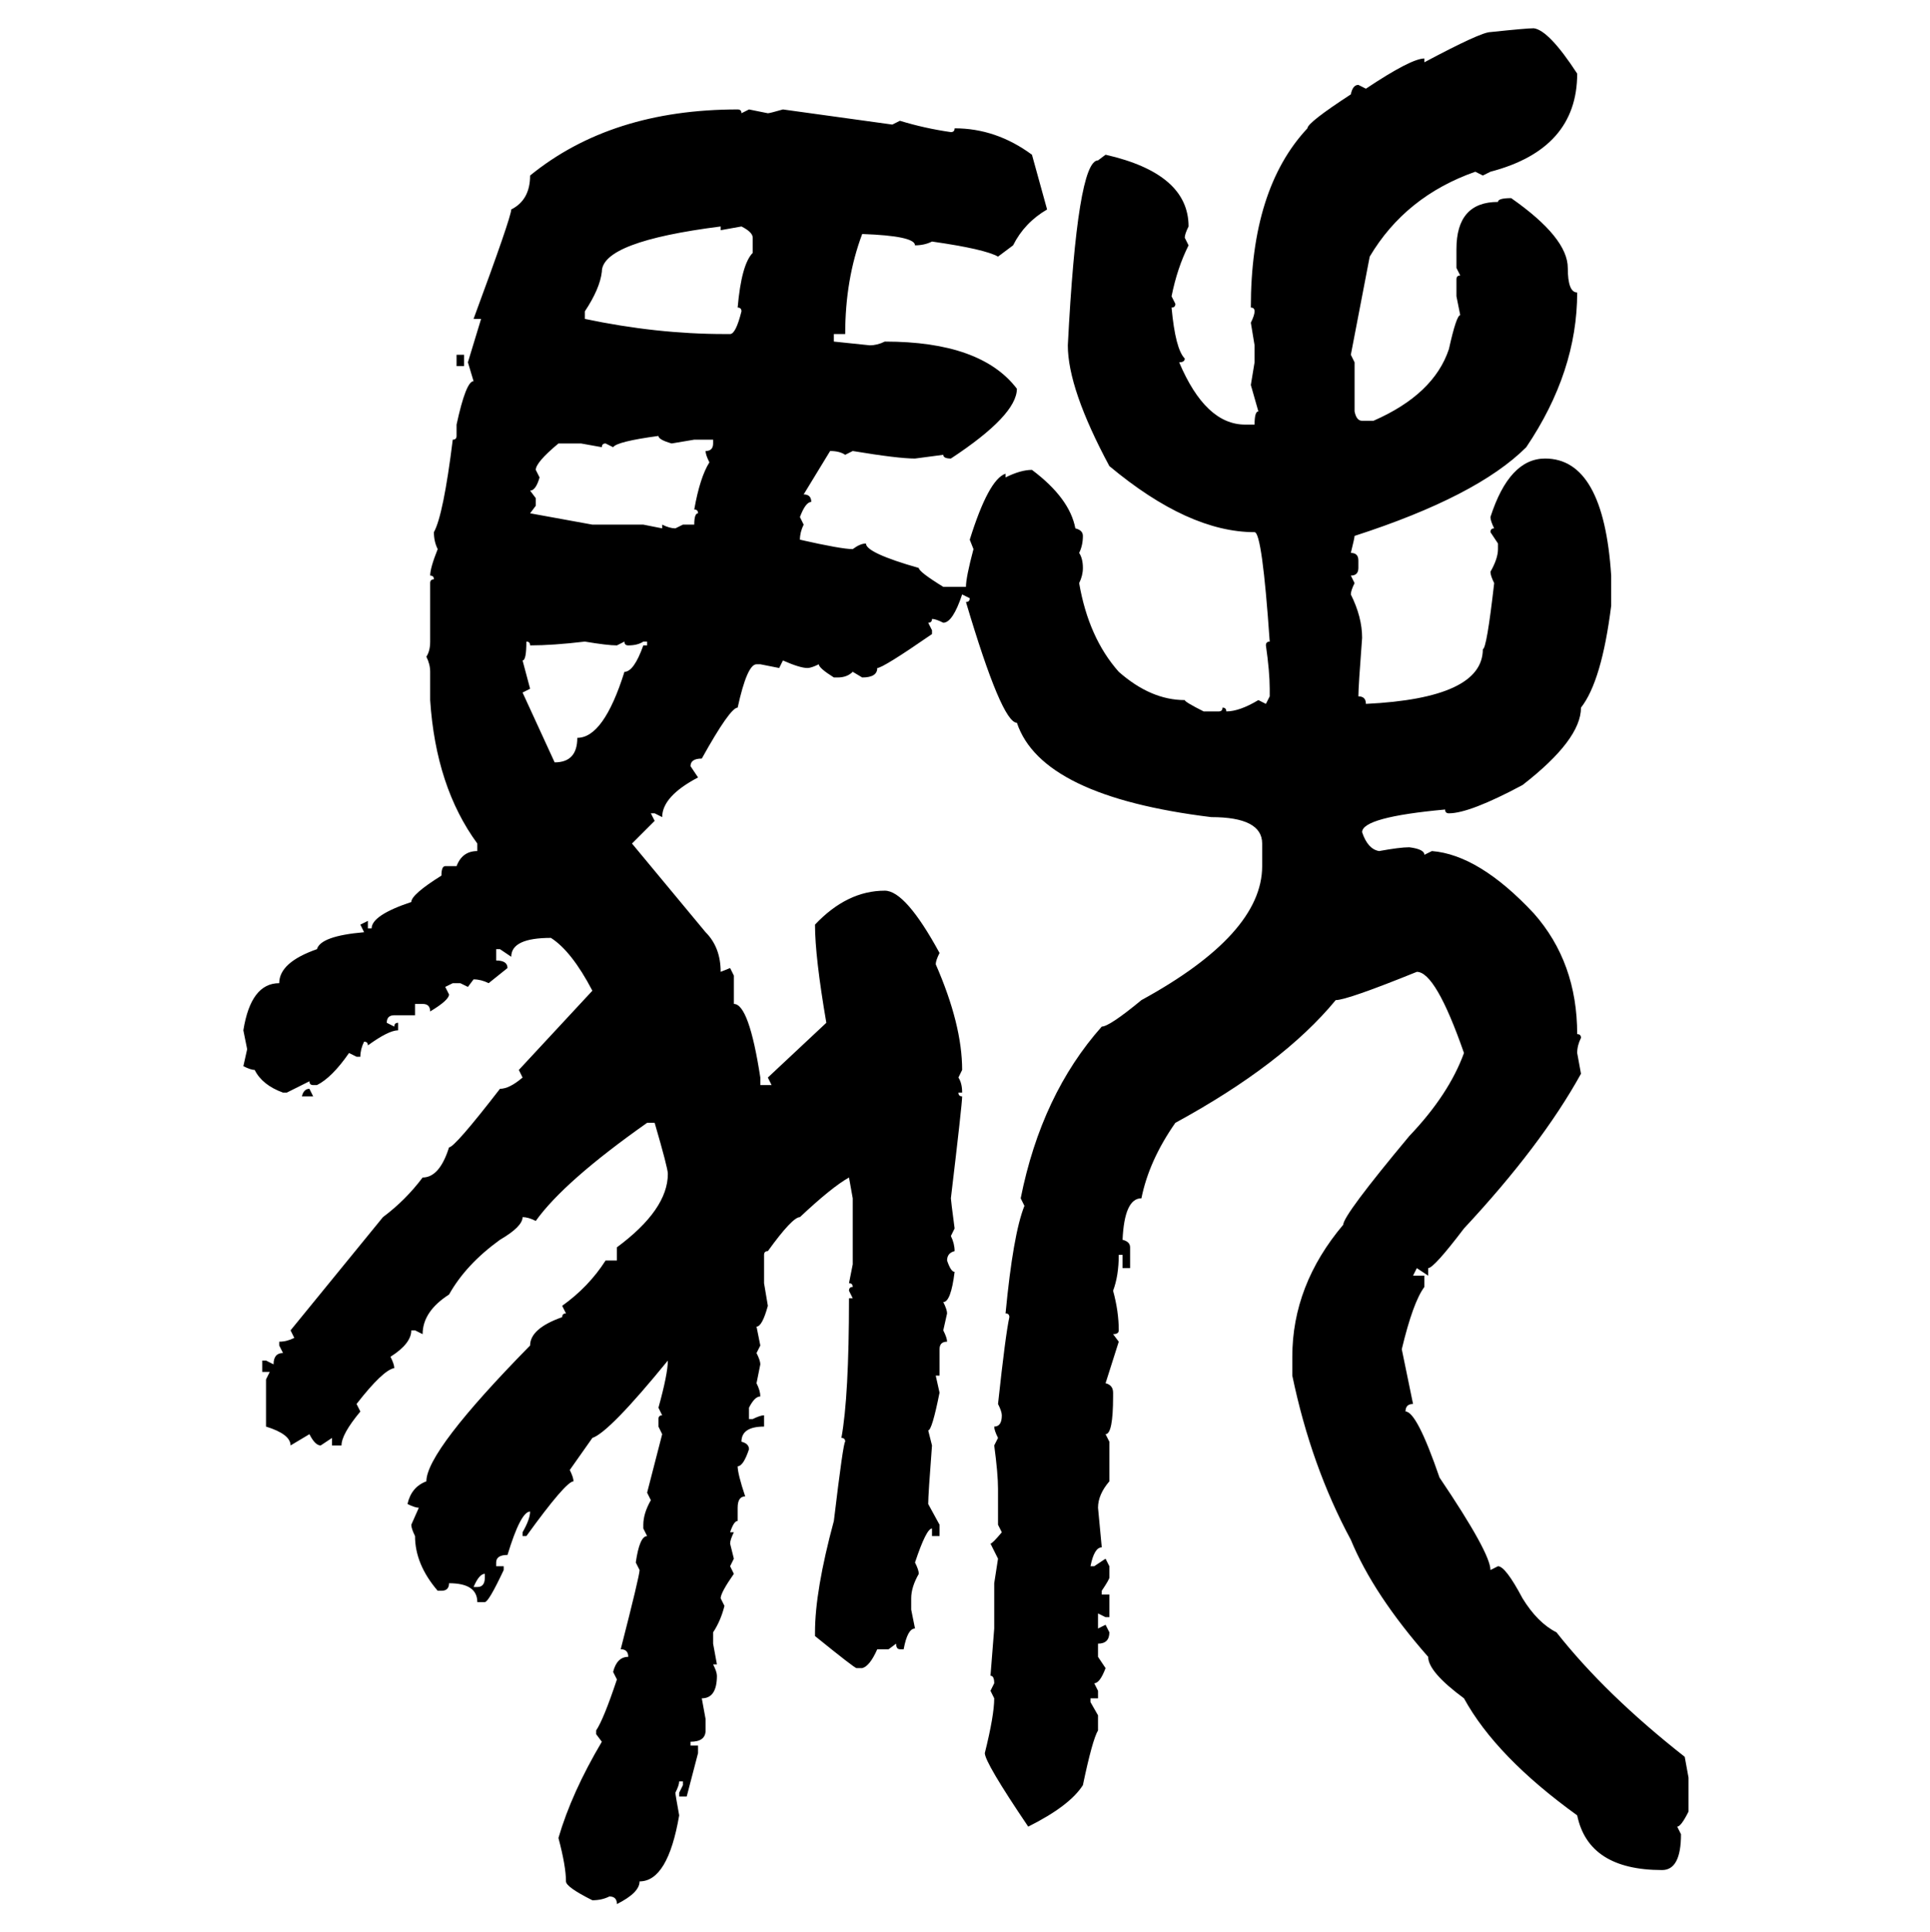 <svg xmlns="http://www.w3.org/2000/svg" xmlns:xlink="http://www.w3.org/1999/xlink" width="299.707" height="300"><path d="M238.18 4.39L238.18 4.39Q240.53 4.69 244.92 11.43L244.92 11.43Q244.92 23.14 231.45 26.66L231.45 26.66L230.27 27.25L229.10 26.66Q218.26 30.47 212.70 39.84L212.70 39.84L209.77 55.08L210.35 56.25L210.35 63.87Q210.64 65.33 211.52 65.33L211.52 65.33L213.28 65.33Q222.66 61.23 225 54.20L225 54.20Q226.17 48.93 226.76 48.93L226.76 48.93L226.17 46.00L226.17 43.36Q226.17 42.77 226.76 42.77L226.76 42.77L226.17 41.60L226.17 38.67Q226.17 31.35 232.62 31.35L232.62 31.35Q232.62 30.76 234.67 30.76L234.67 30.76Q243.46 36.91 243.46 41.60L243.46 41.60Q243.46 45.41 244.92 45.41L244.92 45.41Q244.92 57.71 237.01 69.43L237.01 69.43Q229.39 77.05 210.35 83.20L210.35 83.20Q210.35 83.50 209.77 85.84L209.77 85.84Q210.94 85.84 210.94 87.01L210.94 87.01L210.94 88.18Q210.94 89.36 209.77 89.36L209.77 89.36L210.35 90.53Q209.77 91.70 209.77 92.29L209.77 92.29Q211.52 95.80 211.52 99.02L211.52 99.02Q210.94 106.64 210.94 108.11L210.94 108.11Q212.11 108.11 212.11 109.28L212.11 109.28Q230.27 108.40 230.27 100.78L230.27 100.78Q230.86 100.78 232.03 90.53L232.03 90.53Q231.45 89.36 231.45 88.77L231.45 88.77Q232.62 86.72 232.62 85.25L232.62 85.25L232.62 84.38L231.45 82.62Q231.45 82.03 232.03 82.03L232.03 82.03Q231.45 80.86 231.45 80.27L231.45 80.27Q234.38 71.19 239.94 71.19L239.94 71.19Q249.02 71.19 250.20 89.36L250.20 89.36L250.20 94.04Q248.73 105.76 245.51 109.86L245.51 109.86Q245.51 114.84 236.43 121.88L236.43 121.88Q228.22 126.27 225 126.27L225 126.27Q224.41 126.27 224.41 125.68L224.41 125.68Q211.52 126.86 211.52 129.20L211.52 129.20Q212.40 131.84 214.16 132.13L214.16 132.13Q217.38 131.54 218.85 131.54L218.85 131.54Q221.19 131.84 221.19 132.71L221.19 132.71L222.36 132.13Q229.69 132.71 238.18 141.80L238.18 141.80Q244.92 149.41 244.92 160.55L244.92 160.55Q245.51 160.55 245.51 161.13L245.51 161.13Q244.92 162.30 244.92 163.48L244.92 163.48L245.51 166.70Q239.36 177.83 227.34 190.72L227.34 190.72Q222.66 196.88 221.78 196.88L221.78 196.88L221.78 198.05L220.02 196.88L219.43 198.05L221.19 198.05L221.19 199.80Q219.43 202.15 217.68 209.47L217.68 209.47L219.43 217.97Q218.26 217.97 218.26 219.14L218.26 219.14Q220.02 219.14 223.54 229.39L223.54 229.39Q231.45 241.11 231.45 243.75L231.45 243.75L232.62 243.16Q233.79 243.16 236.43 248.14L236.43 248.14Q238.77 251.95 241.70 253.42L241.70 253.42Q249.32 263.09 261.62 272.75L261.62 272.75L262.21 275.98L262.21 281.25Q261.04 283.59 260.45 283.59L260.45 283.59L261.04 284.77Q261.04 290.33 258.11 290.33L258.11 290.33Q246.68 290.33 244.92 281.84L244.92 281.84Q232.32 272.75 227.34 263.67L227.34 263.67Q221.78 259.57 221.78 257.23L221.78 257.23Q213.28 247.56 209.77 239.06L209.77 239.06Q203.61 227.64 200.68 213.57L200.68 213.57L200.68 210.64Q200.68 199.51 208.59 190.14L208.59 190.14Q208.59 188.67 218.85 176.37L218.85 176.37Q225 169.92 227.34 163.48L227.34 163.48Q222.95 150.88 220.02 150.88L220.02 150.88Q209.18 155.27 207.42 155.27L207.42 155.27Q199.22 165.23 182.52 174.32L182.52 174.32Q178.42 180.18 177.25 186.04L177.25 186.04Q174.61 186.04 174.32 192.48L174.32 192.48Q175.49 192.77 175.49 193.65L175.49 193.65L175.49 196.88L174.32 196.88L174.32 194.82L173.73 194.82Q173.73 198.05 172.85 200.39L172.85 200.39Q173.73 203.61 173.73 206.54L173.73 206.54Q173.73 207.13 172.85 207.13L172.85 207.13L173.73 208.30L171.68 214.75Q172.85 215.04 172.85 216.21L172.85 216.21L172.85 216.80Q172.85 222.66 171.68 222.66L171.68 222.66L172.27 223.83L172.27 229.98Q170.51 232.03 170.51 234.08L170.51 234.08L171.09 240.23Q169.92 240.23 169.34 243.16L169.34 243.16L169.92 243.16L171.68 241.99L172.27 243.16L172.27 244.92Q172.27 245.21 171.09 246.97L171.09 246.97L171.09 247.56L172.27 247.56L172.27 251.07L171.68 251.07L170.51 250.49L170.51 252.83L171.68 252.25L172.27 253.42Q172.27 255.18 170.51 255.18L170.51 255.18L170.51 257.23L171.68 258.98Q170.80 261.33 169.92 261.33L169.92 261.33L170.51 262.50L170.51 263.67L169.34 263.67L169.34 264.26L170.51 266.31L170.51 268.65Q169.63 270.12 168.16 277.15L168.16 277.15Q166.11 280.37 159.67 283.59L159.67 283.59Q152.93 273.63 152.93 272.17L152.93 272.17Q154.39 266.31 154.39 263.67L154.39 263.67L153.81 262.50L154.39 261.33Q154.39 260.16 153.81 260.16L153.81 260.16L154.39 252.83L154.39 245.80L154.98 241.99L153.81 239.65Q154.10 239.65 155.57 237.89L155.57 237.89L154.98 236.72L154.98 231.15Q154.98 228.81 154.39 224.41L154.39 224.41L154.98 223.24Q154.39 222.07 154.39 221.48L154.39 221.48Q155.57 221.48 155.57 219.73L155.57 219.73Q155.57 219.14 154.98 217.97L154.98 217.97Q156.15 207.13 156.74 204.49L156.74 204.49Q156.74 203.91 156.15 203.91L156.15 203.91Q157.32 191.60 159.08 187.21L159.08 187.21L158.50 186.04Q161.72 169.92 171.09 159.38L171.09 159.38Q172.27 159.38 177.25 155.27L177.25 155.27Q196.00 145.02 196.00 134.47L196.00 134.47L196.00 130.96Q196.00 126.86 188.09 126.86L188.09 126.86Q161.72 123.63 157.91 112.21L157.91 112.21Q155.57 112.21 150 93.46L150 93.46Q150.59 93.46 150.59 92.87L150.59 92.87L149.41 92.29Q147.95 96.68 146.48 96.68L146.48 96.68Q145.31 96.09 144.73 96.09L144.73 96.09Q144.73 96.68 144.14 96.68L144.14 96.68L144.73 97.85L144.73 98.44Q137.11 103.71 136.23 103.71L136.23 103.71Q136.23 105.18 133.89 105.18L133.89 105.18L132.42 104.30Q131.54 105.18 130.08 105.18L130.08 105.18L129.49 105.18Q127.15 103.71 127.15 103.13L127.15 103.13Q125.98 103.71 125.39 103.71L125.39 103.71Q124.22 103.71 121.58 102.54L121.58 102.54L121.00 103.71L118.07 103.13L117.48 103.13Q116.02 103.13 114.55 109.86L114.55 109.86Q113.38 109.86 108.98 117.77L108.98 117.77Q107.23 117.77 107.23 118.95L107.23 118.95L108.40 120.70Q102.83 123.63 102.83 126.86L102.83 126.86L101.66 126.27L101.07 126.27L101.66 127.44L98.14 130.96L109.57 144.73Q111.91 147.07 111.91 150.88L111.91 150.88L113.38 150.29L113.96 151.46L113.96 155.86Q116.31 155.86 118.07 167.29L118.07 167.29L118.07 168.46L119.82 168.46L119.24 167.29L128.32 158.79Q126.56 148.54 126.56 143.55L126.56 143.55Q131.54 138.28 137.40 138.28L137.40 138.28Q140.63 138.28 145.90 147.95L145.90 147.95Q145.31 149.12 145.31 149.71L145.31 149.71Q149.41 159.08 149.41 166.11L149.41 166.11L148.83 167.29Q149.41 168.16 149.41 169.63L149.41 169.63L148.83 169.63Q148.83 170.21 149.41 170.21L149.41 170.21Q149.41 171.39 147.66 186.04L147.66 186.04Q147.66 186.33 148.24 190.72L148.24 190.72L147.66 191.89Q148.24 193.07 148.24 194.24L148.24 194.24Q147.07 194.53 147.07 195.70L147.07 195.70Q147.66 197.46 148.24 197.46L148.24 197.46Q147.66 202.15 146.48 202.15L146.48 202.15Q147.07 203.32 147.07 203.91L147.07 203.91L146.48 206.54Q147.07 207.71 147.07 208.30L147.07 208.30Q145.90 208.30 145.90 209.47L145.90 209.47L145.90 213.57L145.31 213.57L145.90 216.21Q144.73 222.07 144.14 222.07L144.14 222.07L144.73 224.41Q144.14 232.03 144.14 233.50L144.14 233.50L145.90 236.72L145.90 238.48L144.73 238.48L144.73 237.30Q143.85 237.30 142.09 242.58L142.09 242.58Q142.68 243.75 142.68 244.34L142.68 244.34Q141.50 246.39 141.50 248.14L141.50 248.14L141.50 249.90L142.09 252.83Q140.92 252.83 140.33 256.05L140.33 256.05L139.75 256.05Q139.16 256.05 139.16 255.18L139.16 255.18L137.99 256.05L136.23 256.05Q135.06 258.69 133.89 258.98L133.89 258.98L133.01 258.98Q132.71 258.98 126.56 254.00L126.56 254.00L126.56 253.42Q126.56 246.97 129.49 236.13L129.49 236.13Q130.96 223.83 131.25 223.83L131.25 223.83Q131.25 223.24 130.66 223.24L130.66 223.24Q131.84 216.80 131.84 201.56L131.84 201.56L132.42 201.56L131.84 200.39Q131.84 199.80 132.42 199.80L132.42 199.80Q132.42 199.22 131.84 199.22L131.84 199.22L132.42 196.29L132.42 186.04L131.84 182.81Q129.20 184.28 124.22 188.96L124.22 188.96Q123.05 188.96 119.24 194.24L119.24 194.24Q118.65 194.24 118.65 194.82L118.65 194.82L118.65 199.22L119.24 202.73Q118.36 205.96 117.48 205.96L117.48 205.96L118.07 208.89L117.48 210.06Q118.07 211.23 118.07 211.82L118.07 211.82L117.48 214.75Q118.07 215.92 118.07 216.80L118.07 216.80Q117.19 216.80 116.31 218.55L116.31 218.55L116.31 220.31L116.89 220.31Q118.07 219.73 118.65 219.73L118.65 219.73L118.65 221.48Q115.14 221.48 115.14 223.83L115.14 223.83Q116.31 224.12 116.31 225L116.31 225Q115.43 227.64 114.55 227.64L114.55 227.64Q114.55 228.81 115.72 232.32L115.72 232.32Q114.55 232.32 114.55 234.08L114.55 234.08L114.55 236.13Q113.96 236.13 113.38 237.89L113.38 237.89L113.96 237.89Q113.38 239.06 113.38 239.65L113.38 239.65L113.96 241.99L113.38 243.16L113.96 244.34Q111.91 247.27 111.91 248.14L111.91 248.14L112.50 249.32Q111.91 251.66 110.74 253.42L110.74 253.42L110.74 255.18L111.33 258.40L110.74 258.40Q111.33 259.57 111.33 260.16L111.33 260.16Q111.33 263.67 108.98 263.67L108.98 263.67L109.57 266.89L109.57 268.65Q109.57 270.41 107.23 270.41L107.23 270.41L107.23 271.00L108.40 271.00L108.40 272.17L106.64 278.91L105.47 278.91L105.47 278.32L106.05 277.15L106.05 276.56L105.47 276.56Q105.47 277.15 104.88 278.32L104.88 278.32Q104.88 278.61 105.47 281.84L105.47 281.84Q103.71 292.09 99.32 292.09L99.32 292.09Q99.32 293.85 95.80 295.61L95.80 295.61Q95.80 294.43 94.63 294.43L94.63 294.43Q93.46 295.02 91.99 295.02L91.99 295.02Q87.89 292.97 87.89 292.09L87.89 292.09Q87.89 289.75 86.72 285.35L86.72 285.35Q88.77 278.32 93.46 270.41L93.46 270.41L92.58 269.24L92.58 268.65Q93.75 266.89 95.80 260.74L95.80 260.74L95.21 259.57Q95.80 257.23 97.56 257.23L97.56 257.23Q97.56 256.05 96.39 256.05L96.39 256.05Q99.32 244.63 99.32 243.75L99.32 243.75L98.73 242.58Q99.32 238.48 100.49 238.48L100.49 238.48L99.90 237.30L99.90 236.72Q99.90 234.96 101.07 232.91L101.07 232.91L100.49 231.74L102.83 222.66L102.25 221.48L102.25 220.31Q102.25 219.73 102.83 219.73L102.83 219.73L102.25 218.55Q103.71 213.28 103.71 211.23L103.71 211.23Q94.63 222.36 91.99 223.24L91.99 223.24L88.48 228.22Q89.06 229.39 89.06 229.98L89.06 229.98Q87.89 229.98 81.74 238.48L81.74 238.48L81.15 238.48L81.15 237.89Q82.32 235.84 82.32 234.67L82.32 234.67Q80.86 234.67 78.81 241.41L78.81 241.41Q77.05 241.41 77.05 242.58L77.05 242.58L77.05 243.16L78.22 243.16L78.22 243.75Q75.88 248.73 75.29 248.73L75.29 248.73L74.12 248.73Q74.12 245.80 69.73 245.80L69.73 245.80Q69.73 246.97 68.55 246.97L68.55 246.97L67.97 246.97Q64.45 242.87 64.45 238.48L64.45 238.48Q63.87 237.30 63.87 236.72L63.87 236.72L65.04 234.08Q64.45 234.08 63.28 233.50L63.28 233.50Q63.87 230.86 66.21 229.98L66.21 229.98Q66.21 225.29 82.32 208.89L82.32 208.89Q82.32 206.25 87.30 204.49L87.30 204.49Q87.30 203.91 87.89 203.91L87.89 203.91L87.30 202.73Q91.41 199.80 94.04 195.70L94.04 195.70L95.80 195.70L95.80 193.65Q103.71 187.79 103.71 182.23L103.71 182.23Q103.71 181.35 101.66 174.32L101.66 174.32L100.49 174.32Q87.60 183.40 83.20 189.55L83.20 189.55Q82.03 188.96 81.15 188.96L81.15 188.96Q81.15 190.43 77.64 192.48L77.64 192.48Q72.36 196.29 69.73 200.98L69.73 200.98Q65.63 203.61 65.63 207.13L65.63 207.13L64.45 206.54L63.87 206.54Q63.87 208.59 60.64 210.64L60.64 210.64Q61.23 211.82 61.23 212.40L61.23 212.40Q59.47 212.70 55.37 217.97L55.37 217.97L55.96 219.14Q53.03 222.66 53.03 224.41L53.03 224.41L51.56 224.41L51.56 223.24L49.80 224.41Q48.93 224.41 48.05 222.66L48.05 222.66L45.12 224.41Q45.12 222.66 41.31 221.48L41.31 221.48L41.31 214.16L41.89 212.99L40.72 212.99L40.72 211.23L41.31 211.23L42.48 211.82Q42.48 210.06 43.95 210.06L43.95 210.06L43.36 208.89L43.36 208.30Q44.53 208.30 45.70 207.71L45.70 207.71L45.12 206.54L59.47 188.96Q62.99 186.33 65.63 182.81L65.63 182.81Q68.26 182.81 69.73 178.13L69.73 178.13Q70.61 178.13 77.64 169.04L77.64 169.04Q79.10 169.04 81.15 167.29L81.15 167.29L80.57 166.11L91.99 153.81Q88.77 147.66 85.55 145.61L85.55 145.61Q79.39 145.61 79.39 148.54L79.39 148.54L77.64 147.36L77.05 147.36L77.05 149.12Q78.81 149.12 78.81 150.29L78.81 150.29L75.88 152.64Q74.71 152.05 73.54 152.05L73.54 152.05L72.66 153.22L71.48 152.64L70.31 152.64L69.14 153.22L69.73 154.39Q69.73 155.27 66.80 157.03L66.80 157.03Q66.80 155.86 65.63 155.86L65.63 155.86L64.45 155.86L64.45 157.62L61.23 157.62Q60.06 157.62 60.06 158.79L60.06 158.79L61.23 159.38Q61.23 158.79 61.82 158.79L61.82 158.79L61.82 159.96Q60.35 159.96 57.13 162.30L57.13 162.30Q57.13 161.72 56.54 161.72L56.54 161.72Q55.96 162.89 55.96 164.06L55.96 164.06L55.37 164.06L54.20 163.48Q51.56 167.29 49.22 168.46L49.22 168.46L48.63 168.46Q48.05 168.46 48.05 167.87L48.05 167.87L44.53 169.63L43.95 169.63Q40.72 168.46 39.55 166.11L39.55 166.11Q38.96 166.11 37.79 165.53L37.79 165.53L38.38 162.89L37.79 159.96Q38.96 152.64 43.36 152.64L43.36 152.64Q43.36 149.41 49.22 147.36L49.22 147.36Q49.80 145.31 56.54 144.73L56.54 144.73L55.96 143.55L57.13 142.97L57.13 144.14L57.71 144.14Q57.71 142.09 63.87 140.04L63.87 140.04Q63.87 138.87 68.55 135.94L68.55 135.94Q68.55 134.47 69.14 134.47L69.14 134.47L70.90 134.47Q71.78 132.13 74.12 132.13L74.12 132.13L74.12 130.96Q67.68 122.17 66.80 108.69L66.80 108.69L66.80 104.30Q66.80 103.13 66.21 101.95L66.21 101.95Q66.80 101.07 66.80 99.61L66.80 99.61L66.80 90.53Q66.80 89.94 67.38 89.94L67.38 89.94Q67.38 89.36 66.80 89.36L66.80 89.36Q66.80 88.18 67.97 85.25L67.97 85.25Q67.38 84.08 67.38 82.62L67.38 82.62Q68.85 79.98 70.31 68.26L70.31 68.26Q70.90 68.26 70.90 67.68L70.90 67.68L70.90 65.92Q72.36 59.18 73.54 59.18L73.54 59.18L72.66 56.25L74.71 49.51L73.54 49.51Q79.39 33.69 79.39 32.52L79.39 32.52Q82.32 31.05 82.32 27.25L82.32 27.25Q94.92 16.99 114.55 16.99L114.55 16.99Q115.14 16.99 115.14 17.58L115.14 17.58L116.31 16.99L119.24 17.58Q119.53 17.58 121.58 16.99L121.58 16.99L138.57 19.34L139.75 18.75Q143.55 19.92 147.66 20.51L147.66 20.51Q148.24 20.51 148.24 19.92L148.24 19.92Q154.69 19.92 160.25 24.02L160.25 24.02L162.60 32.52Q159.08 34.57 157.32 38.09L157.32 38.09L154.98 39.84Q152.93 38.67 144.73 37.50L144.73 37.50Q143.55 38.09 142.09 38.09L142.09 38.09Q142.09 36.62 133.89 36.33L133.89 36.33Q131.25 43.36 131.25 51.86L131.25 51.86L129.49 51.86L129.49 53.03L135.06 53.61Q136.23 53.61 137.40 53.03L137.40 53.03Q152.34 53.03 157.91 60.35L157.91 60.35Q157.91 64.45 147.66 71.19L147.66 71.19Q146.48 71.19 146.48 70.61L146.48 70.61L142.09 71.19Q139.45 71.19 132.42 70.02L132.42 70.02L131.25 70.61Q130.37 70.02 128.91 70.02L128.91 70.02L124.80 76.76Q125.98 76.76 125.98 77.93L125.98 77.93Q125.10 77.93 124.22 80.27L124.22 80.27L124.80 81.45Q124.22 82.62 124.22 83.79L124.22 83.79Q130.66 85.25 132.42 85.25L132.42 85.25Q133.59 84.38 134.47 84.38L134.47 84.38Q134.47 85.84 142.68 88.18L142.68 88.18Q142.68 88.77 146.48 91.11L146.48 91.11L150 91.11Q150 89.65 151.17 85.25L151.17 85.25L150.59 83.79Q153.52 74.41 156.15 73.54L156.15 73.54L156.15 74.12Q158.50 72.95 160.25 72.95L160.25 72.95Q166.11 77.34 166.99 82.03L166.99 82.03Q168.16 82.32 168.16 83.20L168.16 83.20Q168.16 84.67 167.58 85.84L167.58 85.84Q168.16 86.72 168.16 88.18L168.16 88.18Q168.16 89.36 167.58 90.53L167.58 90.53Q169.04 99.02 173.73 104.30L173.73 104.30Q178.71 108.69 183.98 108.69L183.98 108.69Q183.98 108.98 186.91 110.45L186.91 110.45L189.26 110.45Q189.84 110.45 189.84 109.86L189.84 109.86Q190.43 109.86 190.43 110.45L190.43 110.45Q192.48 110.45 195.41 108.69L195.41 108.69L196.58 109.28L197.17 108.11L197.17 106.93Q197.17 104.30 196.58 100.20L196.58 100.20Q196.58 99.61 197.17 99.61L197.17 99.61Q196.00 82.62 194.82 82.62L194.82 82.62Q184.57 82.62 172.27 72.36L172.27 72.36Q165.82 60.35 165.82 53.61L165.82 53.61Q167.29 24.90 170.51 24.90L170.51 24.90L171.68 24.02Q184.57 26.95 184.57 35.16L184.57 35.16Q183.98 36.33 183.98 36.91L183.98 36.91L184.57 38.09Q182.81 41.60 181.93 46.00L181.93 46.00L182.52 47.17Q182.52 47.75 181.93 47.75L181.93 47.75Q182.52 54.20 183.98 55.66L183.98 55.66Q183.98 56.25 183.11 56.25L183.11 56.25Q187.21 65.92 193.36 65.92L193.36 65.92L194.82 65.92Q194.82 63.87 195.41 63.87L195.41 63.87L194.24 59.77L194.82 56.25L194.82 53.61L194.24 50.10Q194.82 48.93 194.82 48.34L194.82 48.34Q194.82 47.75 194.24 47.75L194.24 47.75Q194.24 29.30 203.03 19.92L203.03 19.92Q203.03 19.04 209.77 14.65L209.77 14.65Q210.06 13.18 210.94 13.18L210.94 13.18L212.11 13.77Q219.14 9.08 221.19 9.08L221.19 9.08L221.19 9.67Q229.98 4.98 231.45 4.98L231.45 4.98Q237.01 4.39 238.18 4.39ZM90.82 48.34L90.82 48.34L90.82 49.51Q101.95 51.86 112.50 51.86L112.50 51.86L113.38 51.86Q114.26 51.86 115.14 48.34L115.14 48.34Q115.14 47.75 114.55 47.75L114.55 47.75Q115.14 41.02 116.89 39.26L116.89 39.26L116.89 36.91Q116.89 36.04 115.14 35.16L115.14 35.16L111.91 35.74L111.91 35.16Q93.46 37.50 93.46 42.19L93.46 42.19Q93.16 44.82 90.82 48.34ZM70.90 56.84L70.90 55.08L72.07 55.08L72.07 56.84L70.90 56.84ZM95.21 69.43L95.21 69.43L94.04 68.85Q93.46 68.85 93.46 69.43L93.46 69.43L90.23 68.85L86.72 68.85Q83.20 71.78 83.20 72.95L83.20 72.95L83.79 74.12Q83.20 76.17 82.32 76.17L82.32 76.17L83.20 77.34L83.20 78.52L82.32 79.69L91.99 81.45L99.90 81.45L102.83 82.03L102.83 81.45Q104.00 82.03 104.88 82.03L104.88 82.03L106.05 81.45L107.81 81.45Q107.81 79.69 108.40 79.69L108.40 79.69Q108.40 79.10 107.81 79.10L107.81 79.10Q108.69 74.12 110.16 71.78L110.16 71.78Q109.57 70.61 109.57 70.02L109.57 70.02Q110.74 70.02 110.74 68.85L110.74 68.85L110.74 68.26L107.81 68.26L104.30 68.85Q102.25 68.26 102.25 67.68L102.25 67.68Q95.80 68.55 95.21 69.43ZM81.74 99.61L81.74 99.61Q81.74 102.54 81.15 102.54L81.15 102.54L82.32 106.93L81.15 107.52L86.13 118.36Q89.65 118.36 89.65 114.55L89.65 114.55Q93.75 114.55 96.97 104.30L96.97 104.30Q98.44 104.30 99.90 100.20L99.90 100.20L100.49 100.20L100.49 99.61L99.90 99.61Q99.02 100.20 97.56 100.20L97.56 100.20Q96.97 100.20 96.97 99.61L96.97 99.61L95.80 100.20Q94.34 100.20 90.82 99.61L90.82 99.61Q85.84 100.20 82.32 100.20L82.32 100.20Q82.32 99.61 81.74 99.61ZM48.05 169.04L48.05 169.04L48.63 170.21L46.88 170.21Q47.17 169.04 48.05 169.04ZM73.54 246.39L73.54 246.39L74.12 246.39Q75.29 246.39 75.29 244.92L75.29 244.92L75.29 244.34Q74.41 244.34 73.54 246.39Z"/></svg>